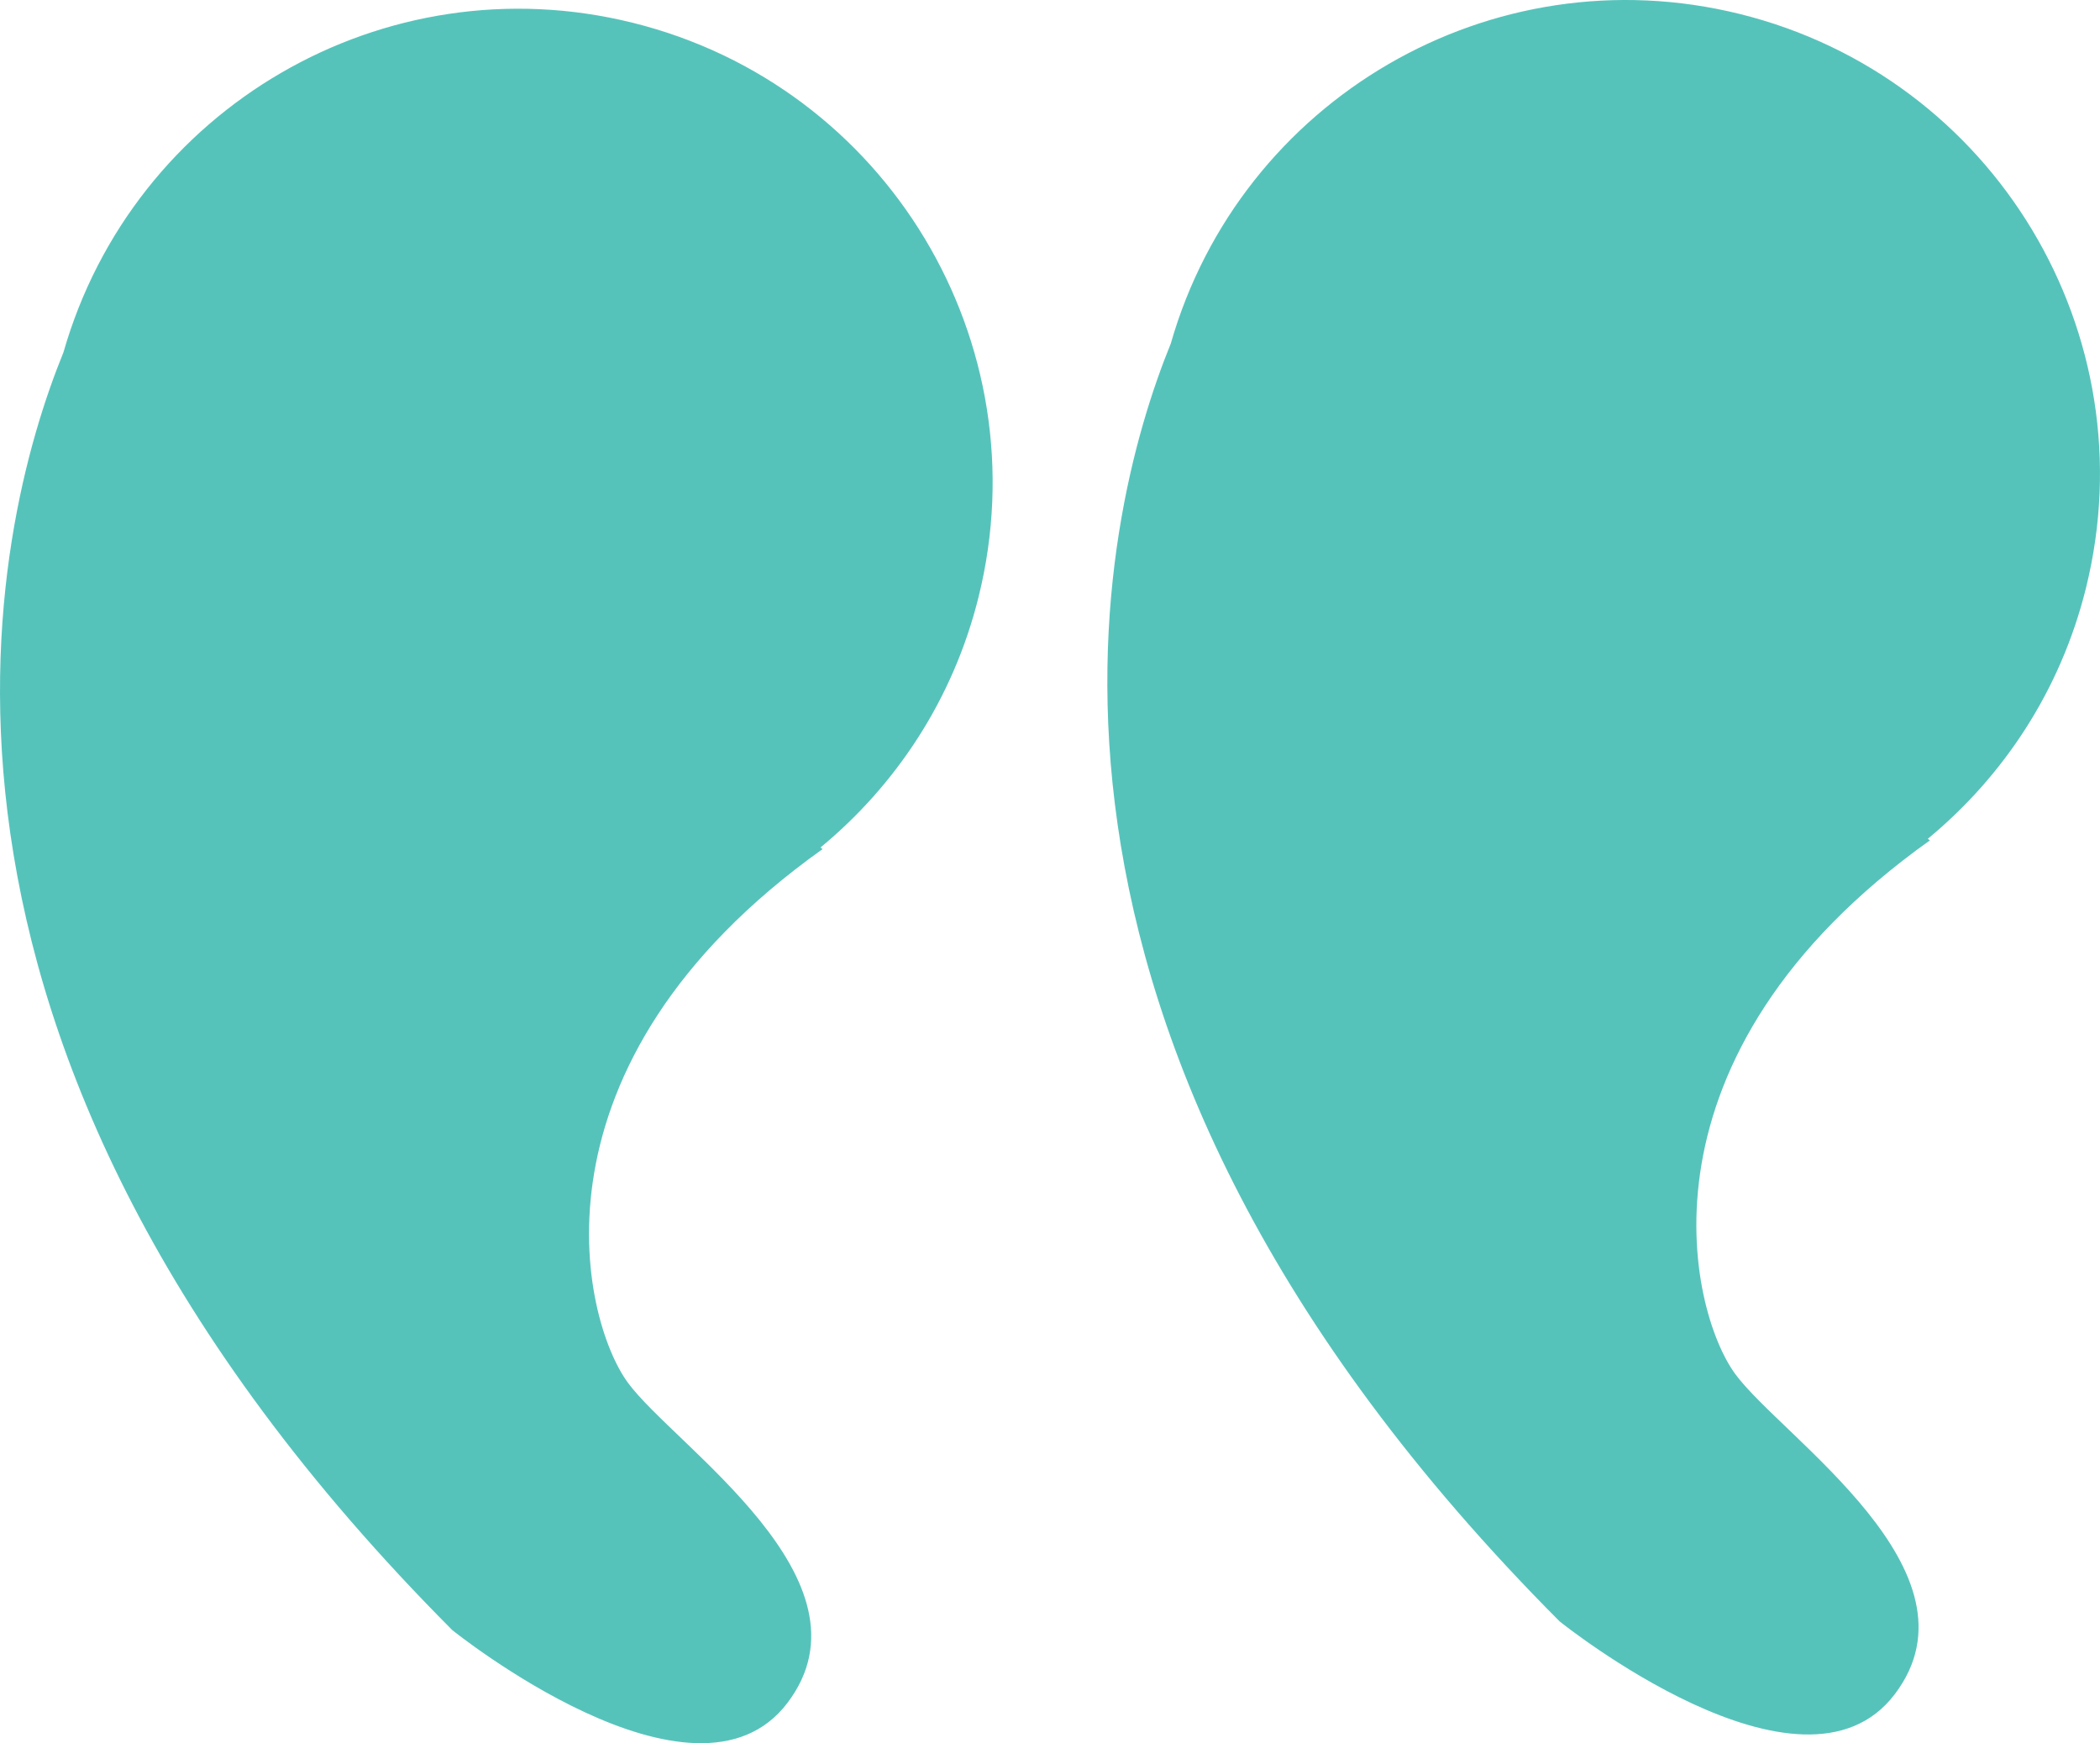 <svg xmlns="http://www.w3.org/2000/svg" xml:space="preserve" fill="#56c3bb" style="enable-background:new 0 0 141.629 117.566" viewBox="0 0 141.629 117.566"><path d="M42.665 1.534C25.908-2.621 8.993 7.296 4.28 23.76-.448 35.362-9.288 69.99 30.502 109.937c0 0 16.356 13.166 22.609 4.906s-7.621-17.306-10.764-21.59c-3.143-4.282-7.3-21.43 13.128-35.987l-.14-.107c5.093-4.208 8.952-9.998 10.664-16.904C70.25 23.12 59.801 5.783 42.665 1.534zM117.348.946C100.59-3.21 83.676 6.708 78.96 23.172c-4.726 11.6-13.567 46.228 26.223 86.177 0 0 16.357 13.166 22.61 4.906s-7.622-17.306-10.765-21.59c-3.142-4.282-7.3-21.43 13.128-35.987l-.14-.107c5.093-4.208 8.953-9.998 10.665-16.904 4.249-17.136-6.198-34.472-23.334-38.721z"/></svg>